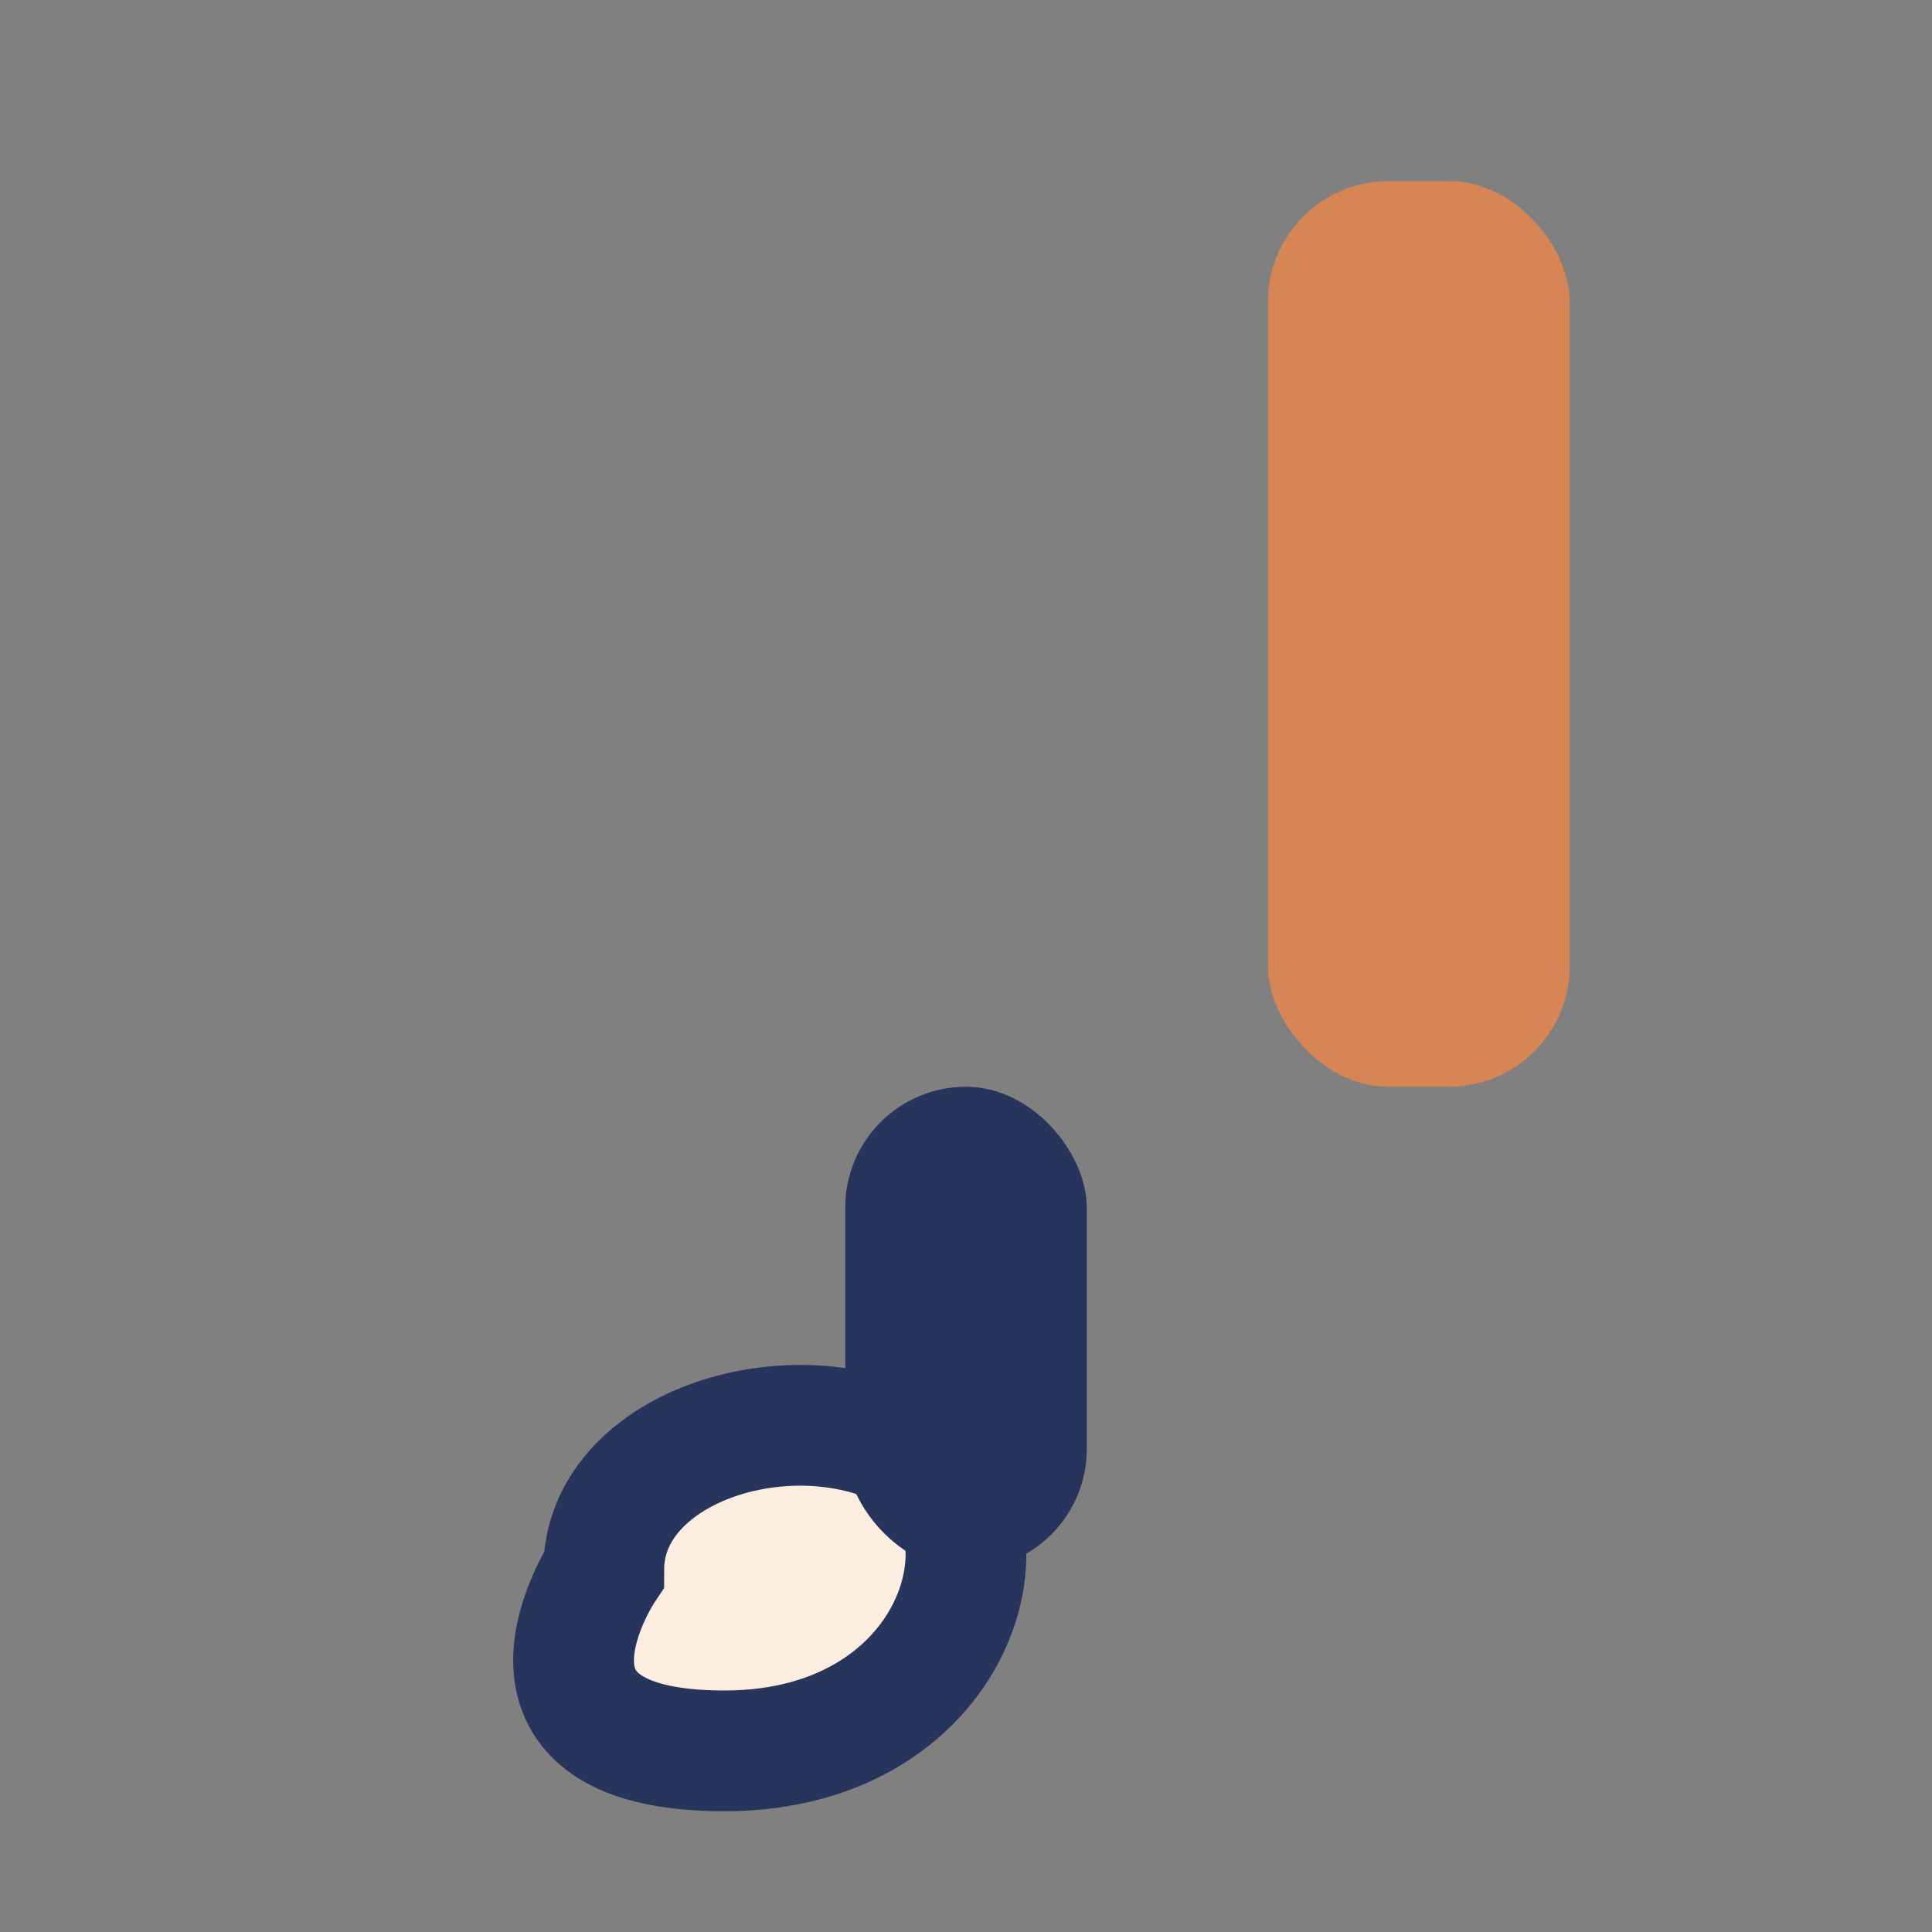 <?xml version="1.0" encoding="UTF-8"?>
<svg xmlns="http://www.w3.org/2000/svg" width="32" height="32" viewBox="0 0 32 32"><rect x="0" y="0" width="32" height="32" fill="#808080" stroke="none"/><rect x="21" y="3" width="5" height="15" rx="2" fill="#D78554"/><path d="M10 26c0-2 3-3 5-2s1 5-3 5-2-3-2-3z" fill="#FBEDDF" stroke="#27345C" stroke-width="2"/><rect x="14" y="18" width="4" height="8" rx="2" fill="#27345C"/></svg>